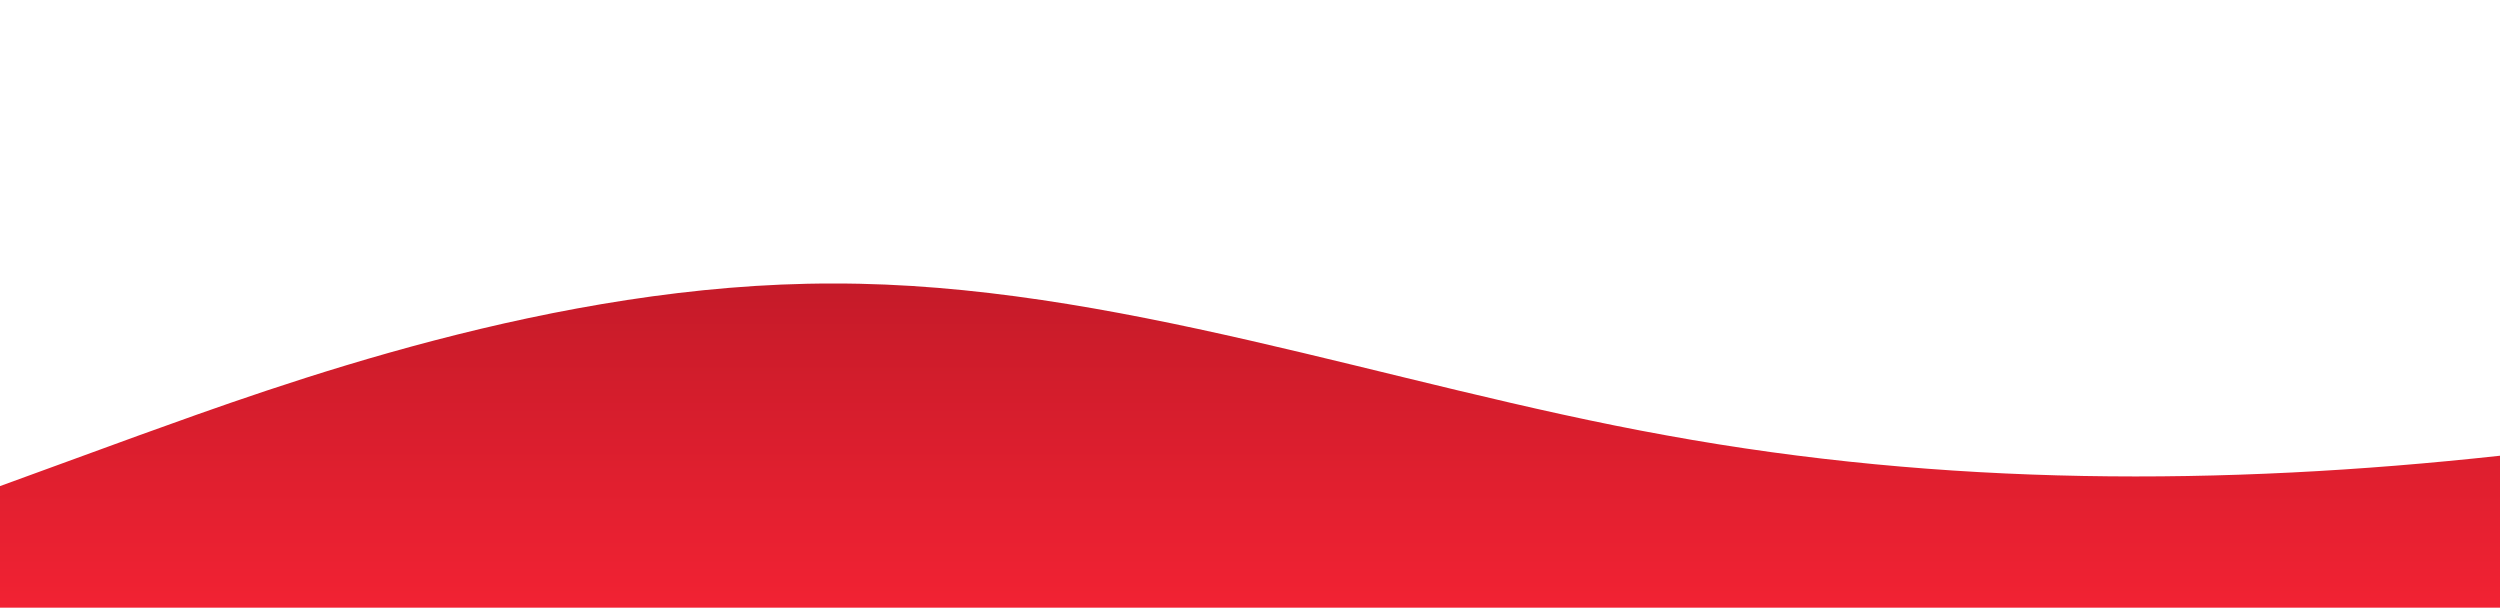 <?xml version="1.0" standalone="no"?>
<svg xmlns:xlink="http://www.w3.org/1999/xlink" id="wave" style="transform:rotate(180deg); transition: 0.3s" viewBox="0 0 1440 350" version="1.1" xmlns="http://www.w3.org/2000/svg"><defs><linearGradient id="sw-gradient-0" x1="0" x2="0" y1="1" y2="0"><stop stop-color="rgba(242, 34, 51, 1)" offset="0%"/><stop stop-color="rgba(163, 21, 33, 1)" offset="100%"/></linearGradient></defs><path style="transform:translate(0, 0px); opacity:1" fill="url(#sw-gradient-0)" d="M0,280L80,250.8C160,222,320,163,480,163.3C640,163,800,222,960,250.8C1120,280,1280,280,1440,262.5C1600,245,1760,210,1920,163.3C2080,117,2240,58,2400,40.8C2560,23,2720,47,2880,52.5C3040,58,3200,47,3360,75.8C3520,105,3680,175,3840,192.5C4000,210,4160,175,4320,180.8C4480,187,4640,233,4800,210C4960,187,5120,93,5280,75.8C5440,58,5600,117,5760,169.2C5920,222,6080,268,6240,274.2C6400,280,6560,245,6720,204.2C6880,163,7040,117,7200,128.3C7360,140,7520,210,7680,227.5C7840,245,8000,210,8160,204.2C8320,198,8480,222,8640,227.5C8800,233,8960,222,9120,221.7C9280,222,9440,233,9600,210C9760,187,9920,128,10080,134.2C10240,140,10400,210,10560,239.2C10720,268,10880,257,11040,221.7C11200,187,11360,128,11440,99.2L11520,70L11520,350L11440,350C11360,350,11200,350,11040,350C10880,350,10720,350,10560,350C10400,350,10240,350,10080,350C9920,350,9760,350,9600,350C9440,350,9280,350,9120,350C8960,350,8800,350,8640,350C8480,350,8320,350,8160,350C8000,350,7840,350,7680,350C7520,350,7360,350,7200,350C7040,350,6880,350,6720,350C6560,350,6400,350,6240,350C6080,350,5920,350,5760,350C5600,350,5440,350,5280,350C5120,350,4960,350,4800,350C4640,350,4480,350,4320,350C4160,350,4000,350,3840,350C3680,350,3520,350,3360,350C3200,350,3040,350,2880,350C2720,350,2560,350,2400,350C2240,350,2080,350,1920,350C1760,350,1600,350,1440,350C1280,350,1120,350,960,350C800,350,640,350,480,350C320,350,160,350,80,350L0,350Z"/></svg>